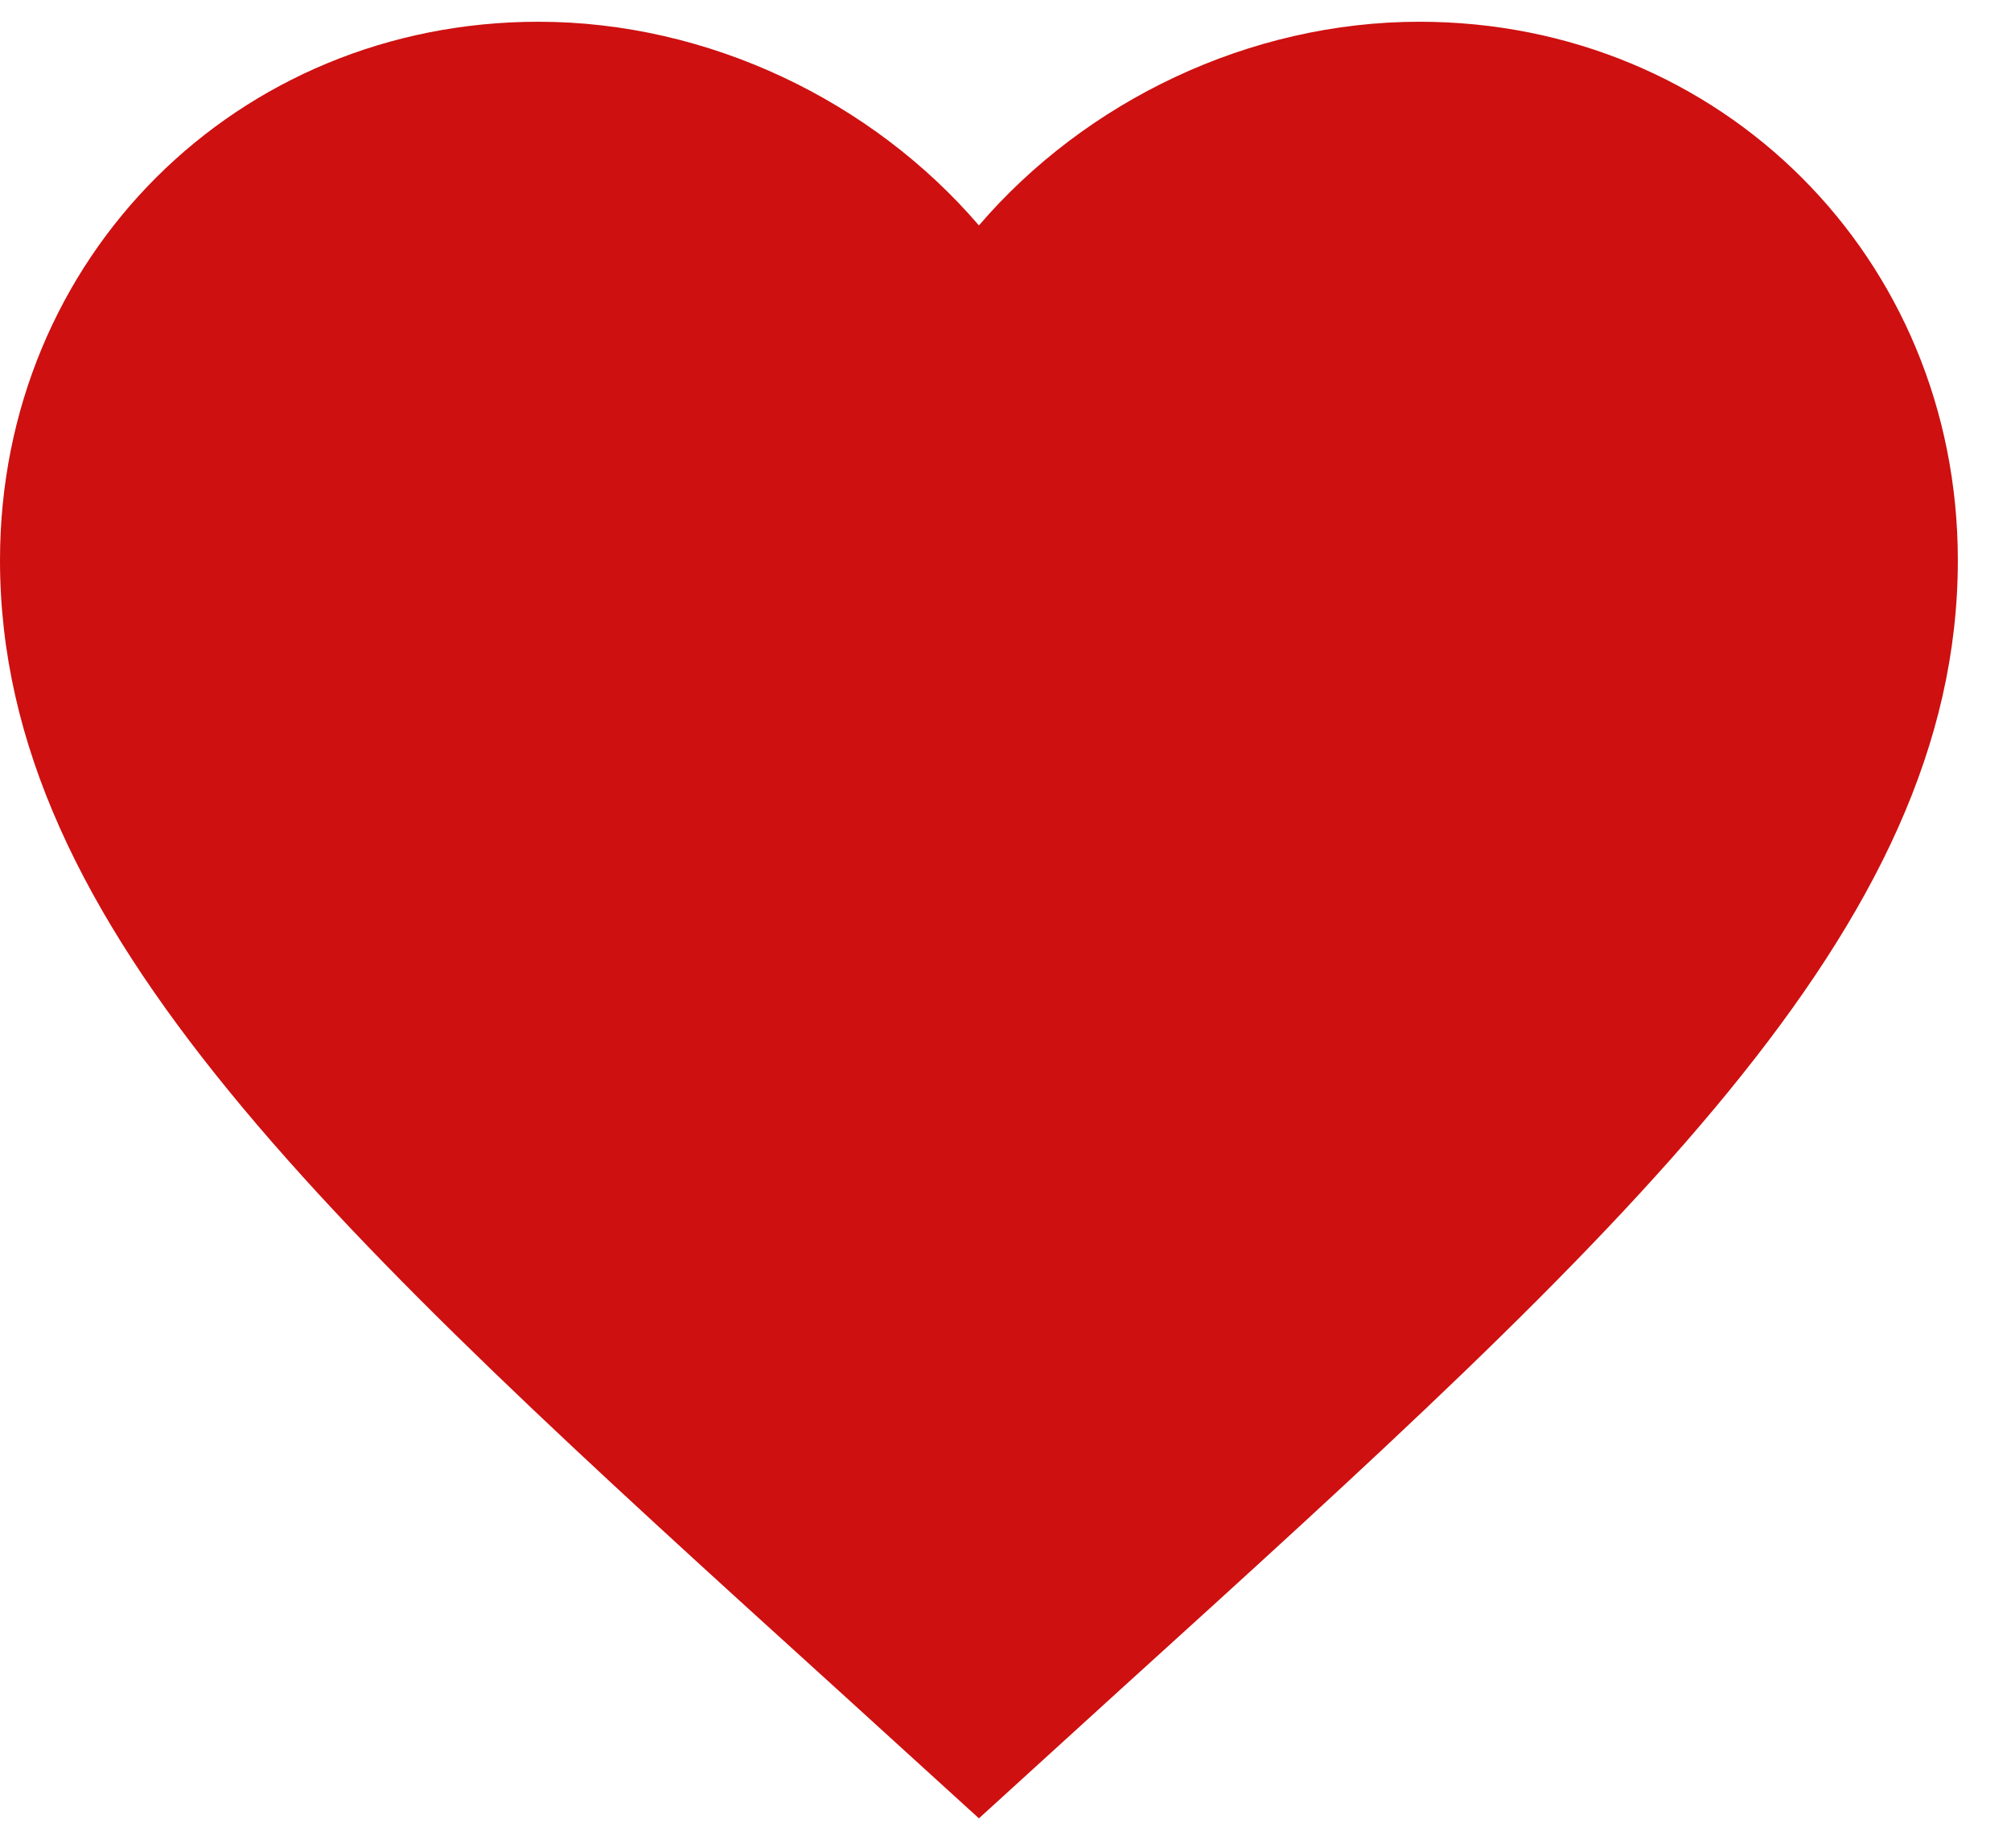 <svg width="37" height="34" viewBox="0 0 37 34" fill="none" xmlns="http://www.w3.org/2000/svg">
<path d="M18.011 33.45L15.399 31.073C6.124 22.662 0 17.096 0 10.306C0 4.741 4.359 0.4 9.906 0.4C13.04 0.4 16.048 1.859 18.011 4.147C19.974 1.859 22.982 0.4 26.116 0.4C31.663 0.4 36.022 4.741 36.022 10.306C36.022 17.096 29.898 22.662 20.622 31.073L18.011 33.45Z" fill="#CE1010"/>
</svg>
